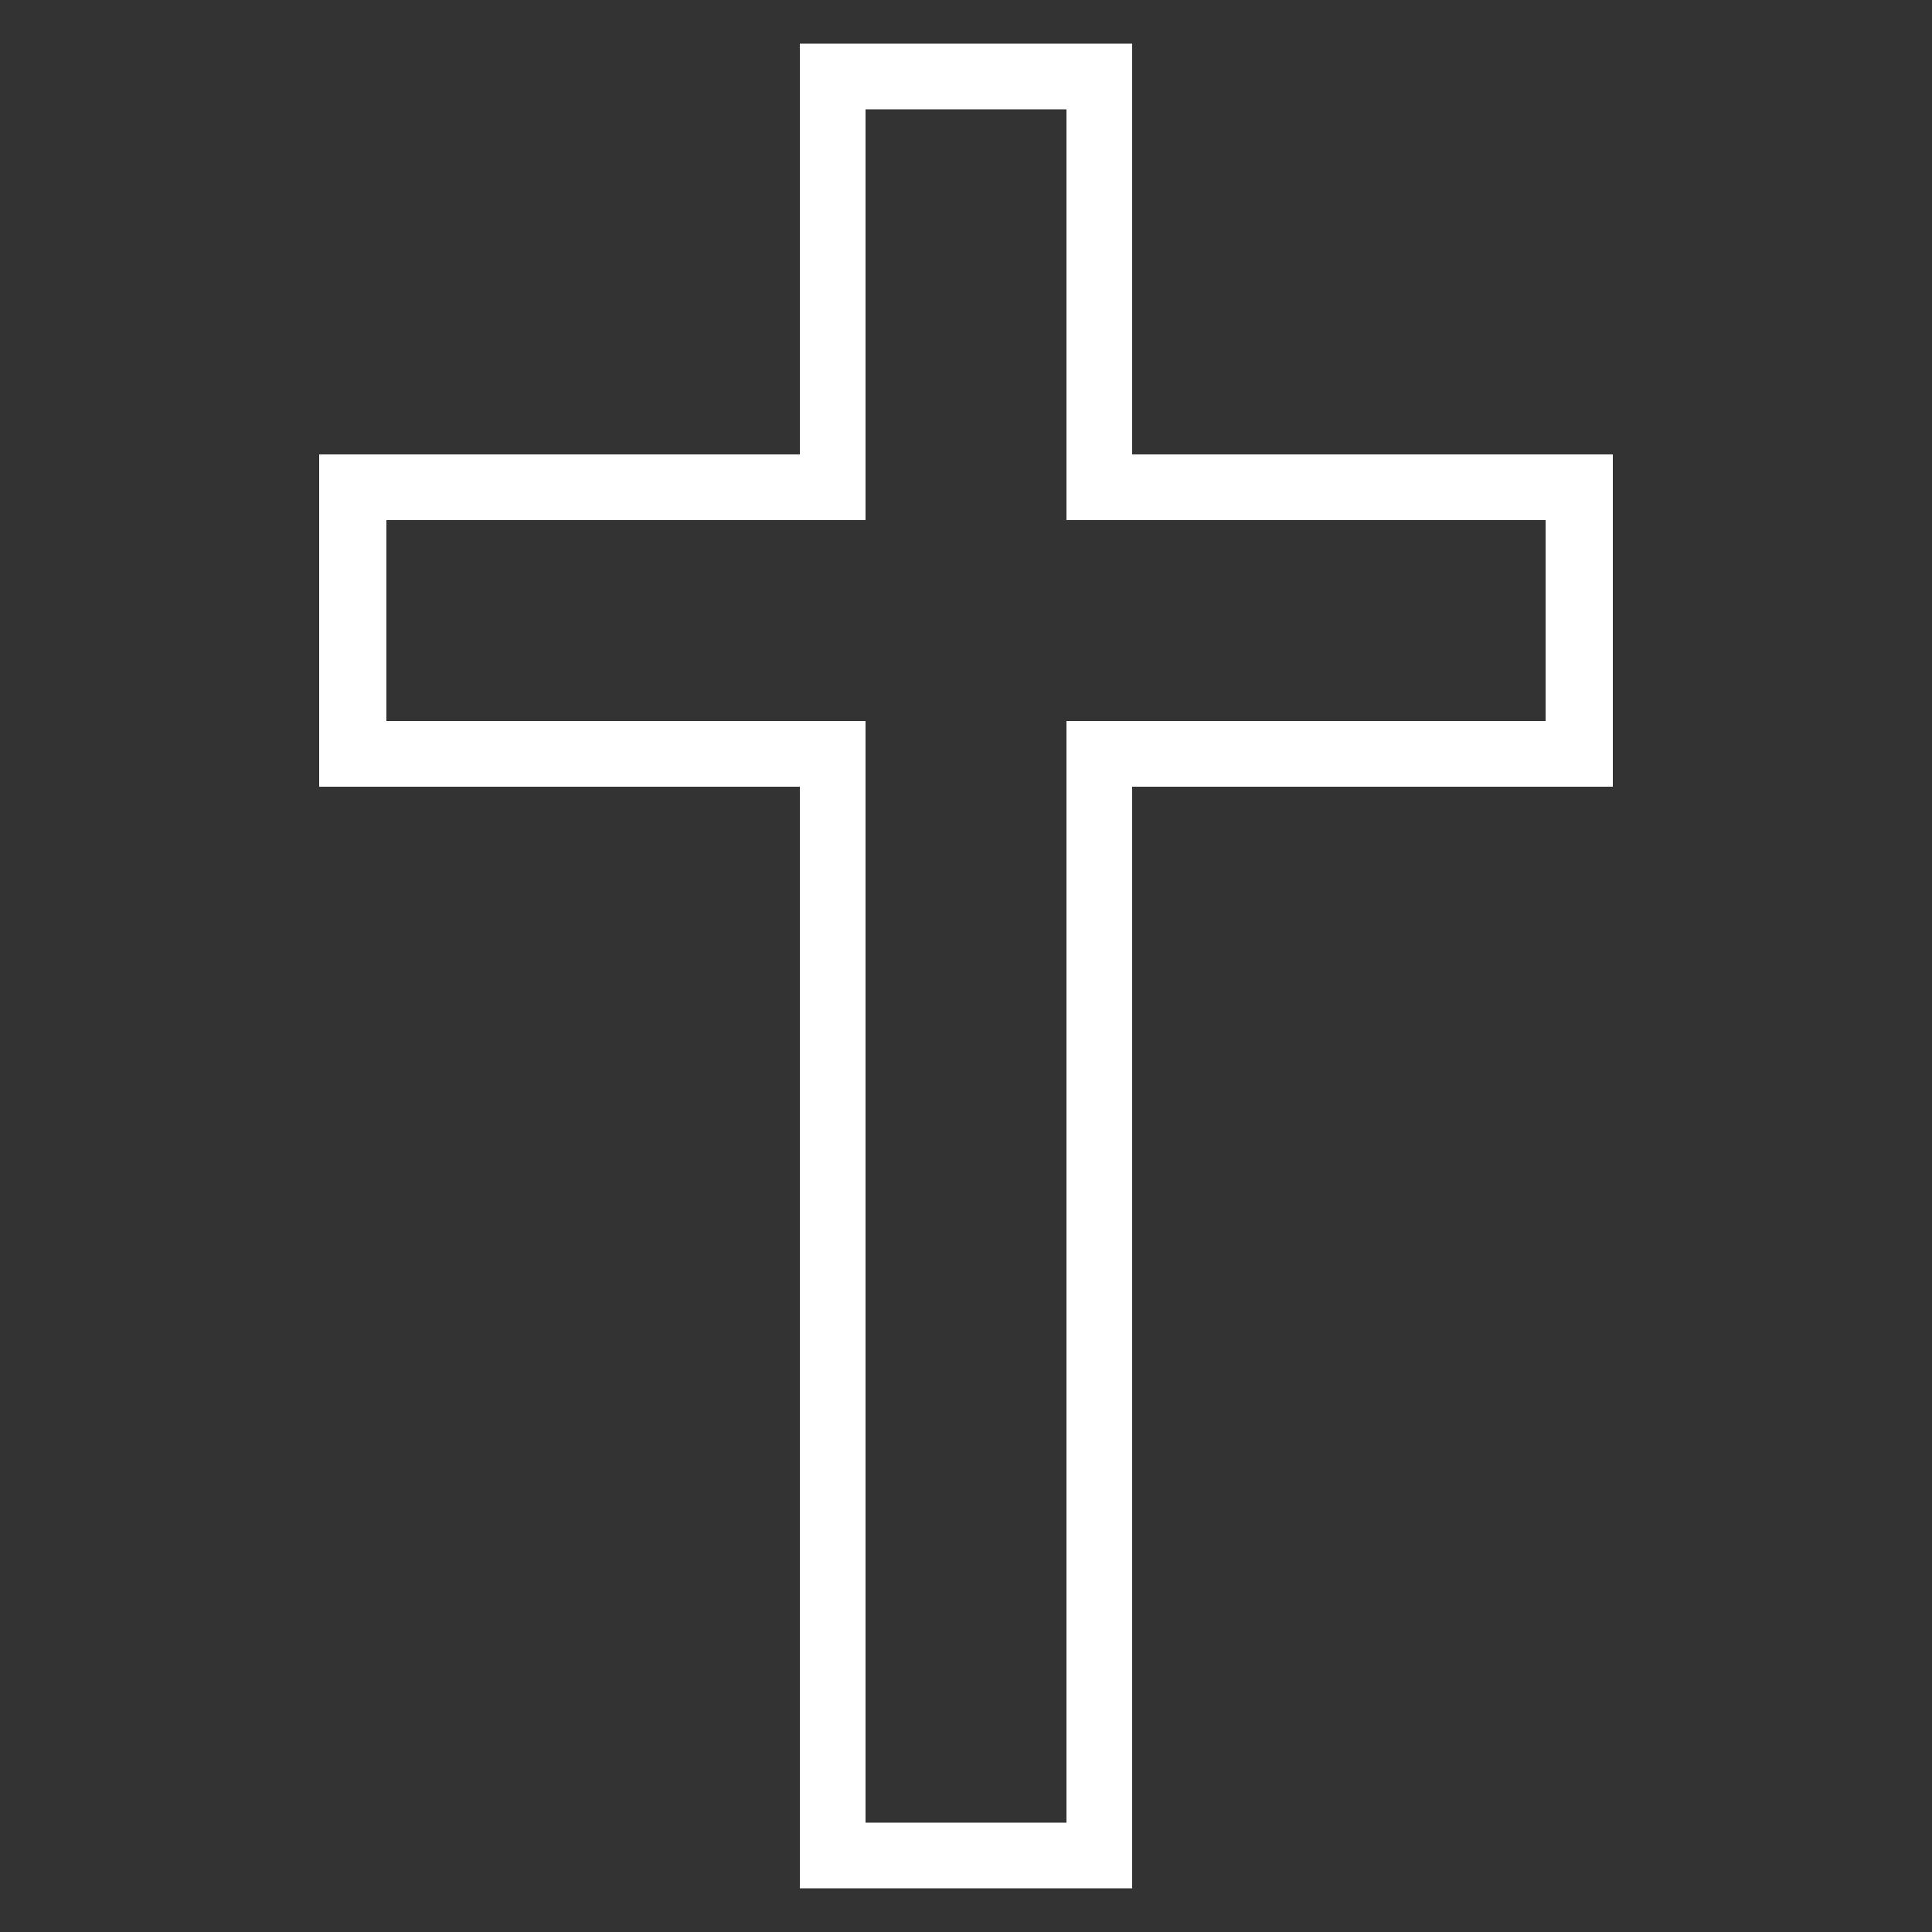 <svg xmlns="http://www.w3.org/2000/svg" viewBox="0 0 50 50"><rect x="0" y="0" width="50" height="50" fill="#333333" stroke="none"/><defs><style>.cls-1{fill:#fff;}</style></defs><title>icons</title><g id="icons"><path class="cls-1" d="M29.3,48.87H20.7V20.36H8.26v-8.6H20.7V1.13h8.6V11.76H41.74v8.6H29.3Zm-6.9-1.7h5.2V18.66H40v-5.2H27.6V2.83H22.4V13.46H10v5.2H22.4Z"/></g></svg>